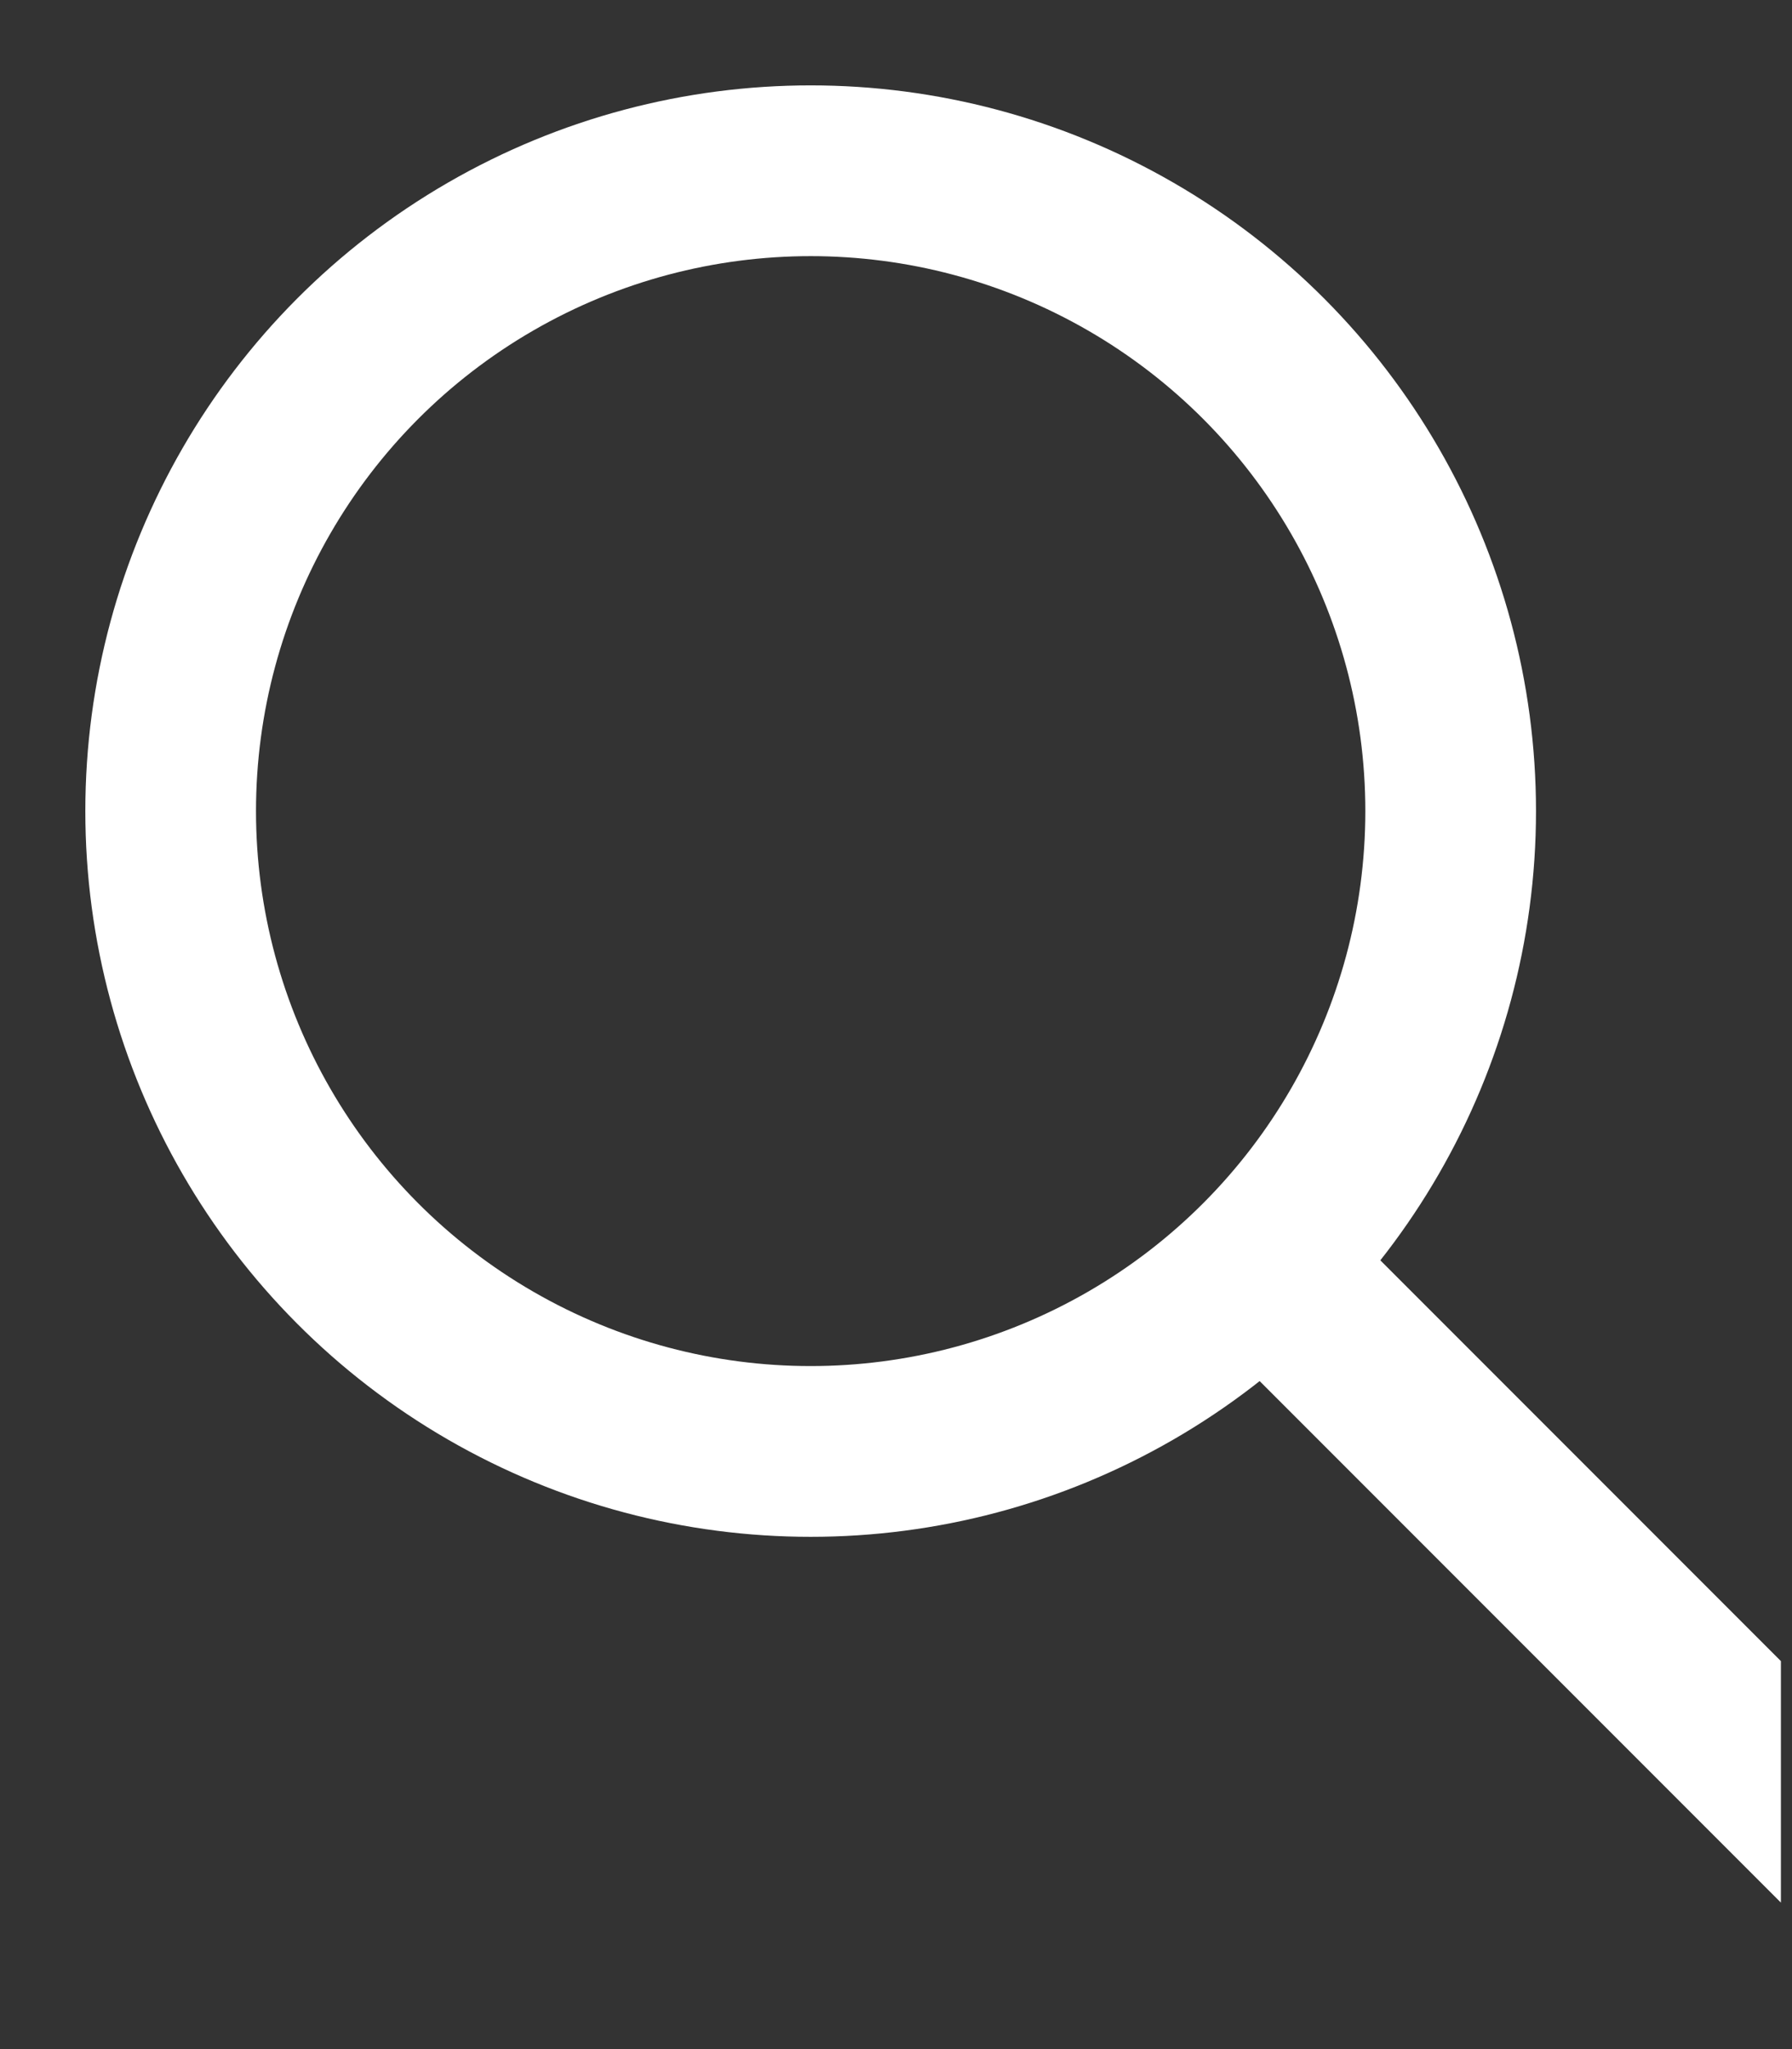 <svg width="21" height="24" viewBox="0 0 21 24" fill="none" xmlns="http://www.w3.org/2000/svg">
<rect x="0" y="0" width="21" height="24" fill="#333333" stroke="none"/>
<g clip-path="url(#clip0_1901_9393)">
<circle cx="9.5" cy="9.5" r="7.5" stroke="#FFFFFF" stroke-width="2"/>
<path d="M15 15L22 22" stroke="#FFFFFF" stroke-width="2" stroke-linecap="round"/>
</g>
<defs>
<clipPath id="clip0_1901_9393">
<rect width="20.87" height="24" fill="white"/>
</clipPath>
</defs>
</svg>
